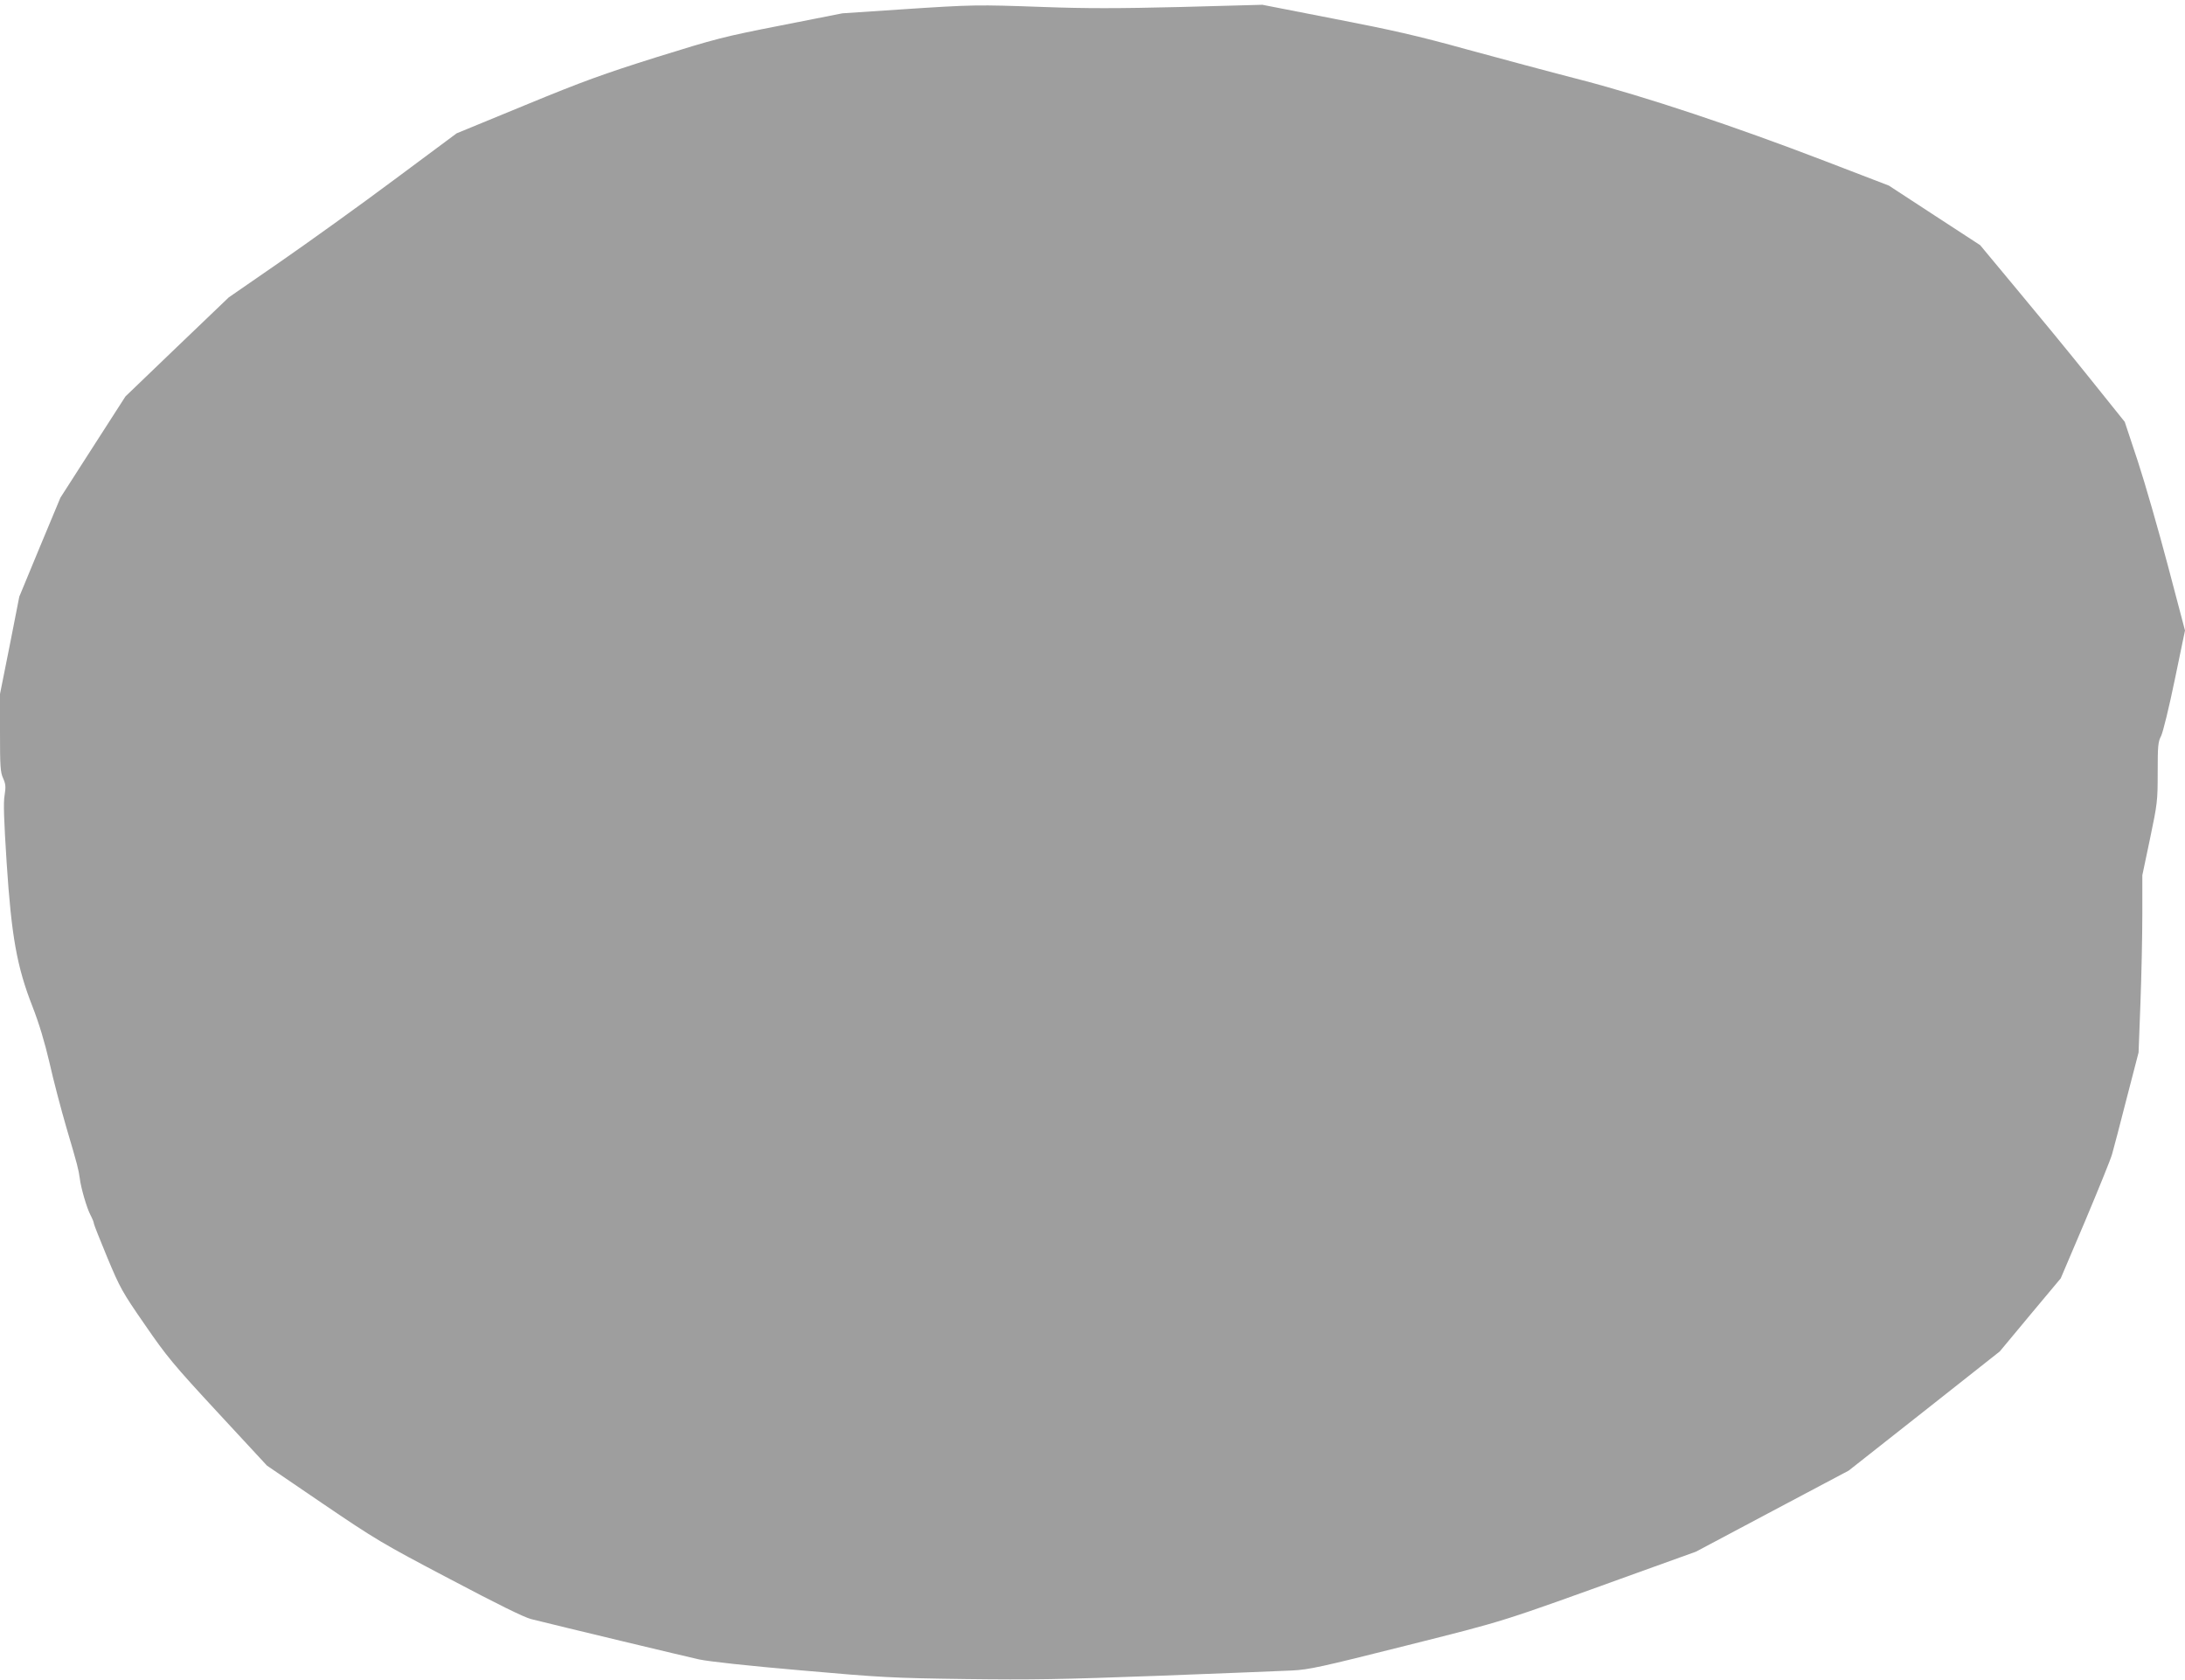 <?xml version="1.0" standalone="no"?>
<!DOCTYPE svg PUBLIC "-//W3C//DTD SVG 20010904//EN"
 "http://www.w3.org/TR/2001/REC-SVG-20010904/DTD/svg10.dtd">
<svg version="1.0" xmlns="http://www.w3.org/2000/svg"
 width="1280pt" height="984pt" viewBox="0 0 1280 984"
 preserveAspectRatio="xMidYMid meet">
<g transform="translate(0,984) scale(0.1,-0.1)"
fill="#9e9e9e" stroke="none">
<path d="M5280 9785 l-345 -23 -360 -71 c-338 -66 -382 -78 -729 -186 -314
-99 -428 -140 -770 -281 l-401 -165 -366 -272 c-201 -150 -502 -366 -668 -481
l-301 -208 -303 -290 -302 -290 -191 -297 -190 -296 -121 -290 -120 -290 -56
-285 -57 -285 0 -226 c0 -197 2 -232 18 -267 15 -34 17 -50 9 -100 -8 -43 -4
-146 12 -396 28 -430 60 -609 151 -841 39 -100 72 -210 100 -330 22 -99 67
-270 99 -380 66 -223 71 -245 78 -295 7 -59 42 -178 63 -217 11 -21 20 -43 20
-50 0 -6 36 -96 79 -200 74 -177 87 -201 220 -393 128 -186 165 -231 427 -514
l288 -311 326 -222 c311 -211 347 -233 743 -441 284 -150 436 -225 479 -236
184 -46 906 -219 983 -236 54 -12 292 -38 595 -64 476 -42 532 -45 965 -51
390 -5 563 -2 1130 19 369 14 721 28 783 31 101 5 169 20 670 146 596 150 538
132 1347 424 l350 126 448 238 447 237 443 349 442 349 178 214 179 214 143
336 c78 186 150 362 158 392 9 30 47 177 85 325 l70 270 11 290 c6 160 11 393
11 519 l0 229 45 214 c43 206 45 219 45 389 0 154 2 179 20 213 11 22 47 169
80 329 l60 289 -100 379 c-55 208 -134 483 -176 611 l-77 232 -211 263 c-116
145 -307 377 -424 517 l-212 255 -267 174 -268 175 -375 144 c-531 204 -1045
375 -1424 474 -171 44 -473 125 -671 179 -292 81 -439 114 -780 180 l-420 82
-480 -13 c-368 -9 -555 -9 -800 0 -395 14 -410 14 -835 -14z"/>
</g>
</svg>
